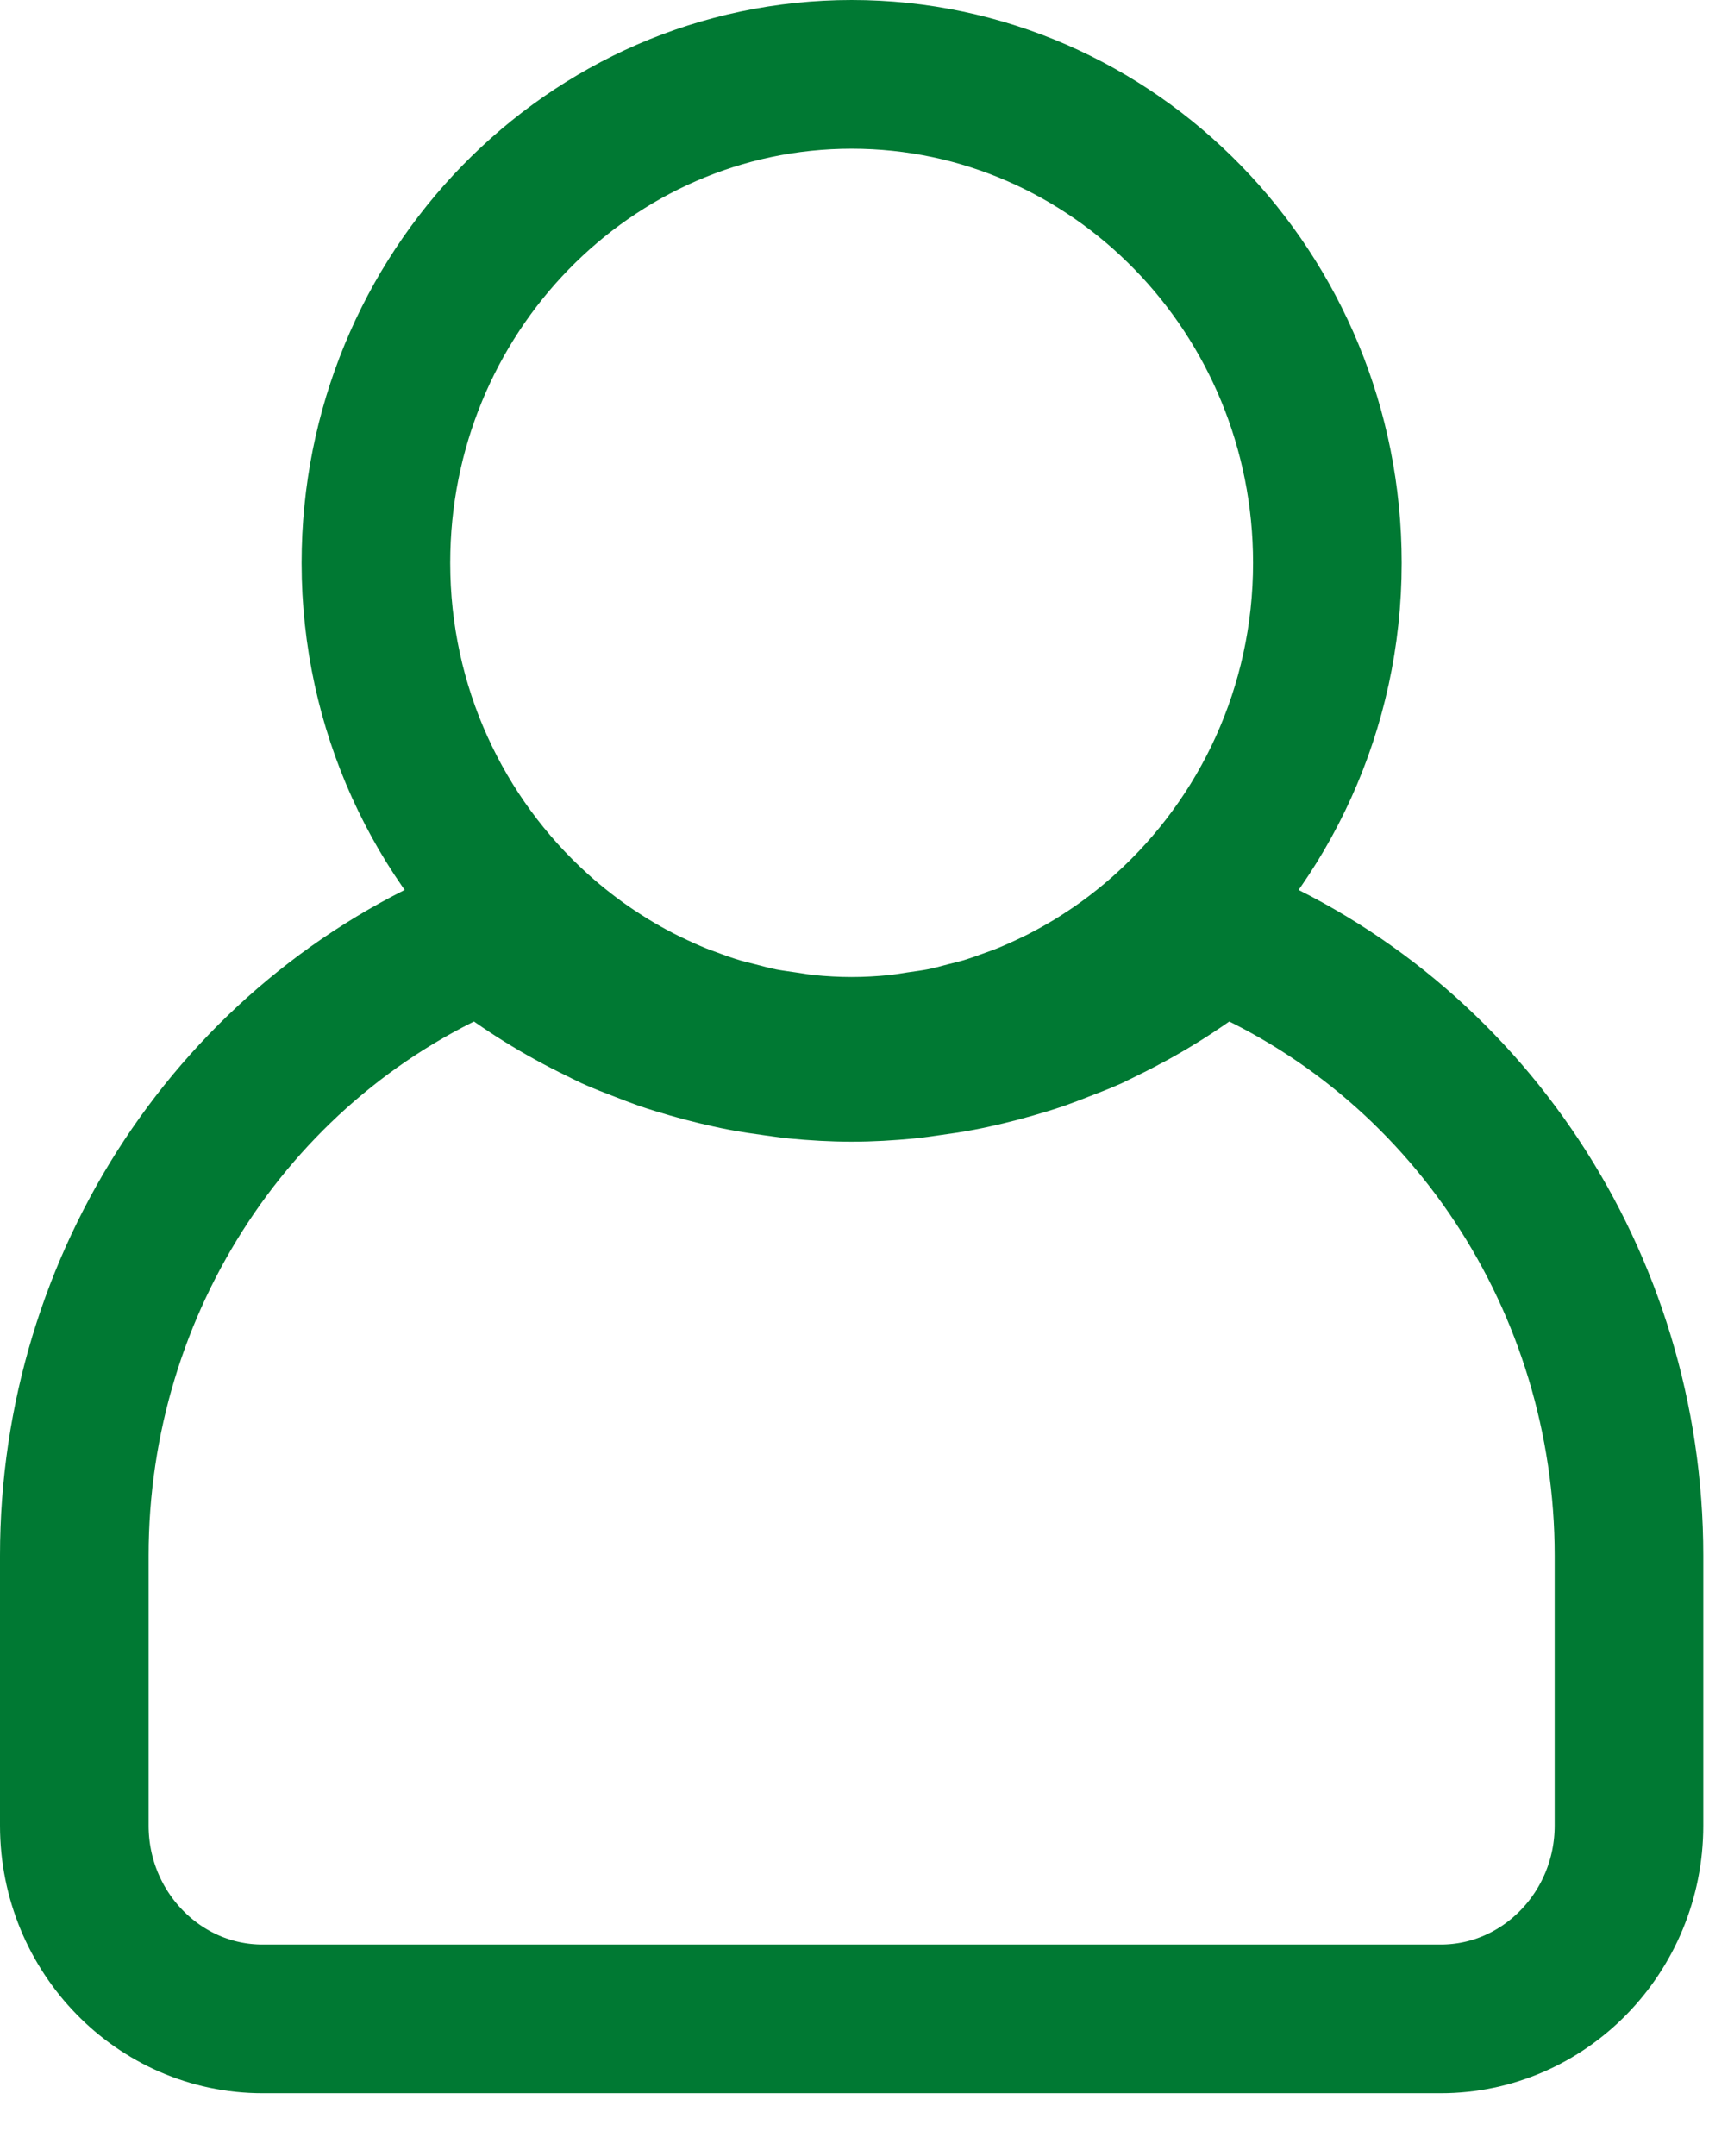 <?xml version="1.0" encoding="UTF-8"?>
<svg width="23px" height="29px" viewBox="0 0 23 29" version="1.1" xmlns="http://www.w3.org/2000/svg" xmlns:xlink="http://www.w3.org/1999/xlink">
    <title>Group 4</title>
    <g id="Taxonomy" stroke="none" stroke-width="1" fill="none" fill-rule="evenodd">
        <g id="Salix-homes-components" transform="translate(-157, -457)" stroke="#007933" stroke-width="2">
            <g id="Group-4" transform="translate(158, 458)">
                <path d="M20.923,23.554 C20.923,24.987 19.786,26.154 18.39,26.154 L2.533,26.154 C1.137,26.154 -2.27373675e-13,24.987 -2.27373675e-13,23.554 L-2.27373675e-13,19.923 C-2.27373675e-13,16.236 2.193,12.942 5.502,11.587 C5.543,11.62 5.586,11.648 5.627,11.68 C6.071,12.025 6.551,12.324 7.061,12.57 C7.121,12.599 7.18,12.631 7.241,12.659 C7.37,12.717 7.503,12.768 7.636,12.819 C7.732,12.856 7.828,12.894 7.925,12.928 C8.048,12.97 8.172,13.007 8.296,13.043 C8.413,13.077 8.53,13.108 8.648,13.136 C8.762,13.163 8.876,13.189 8.992,13.211 C9.137,13.239 9.284,13.26 9.431,13.28 C9.526,13.293 9.619,13.308 9.714,13.317 C9.962,13.341 10.211,13.356 10.462,13.356 C10.713,13.356 10.961,13.341 11.209,13.317 C11.304,13.308 11.398,13.293 11.492,13.28 C11.639,13.26 11.786,13.239 11.931,13.211 C12.047,13.189 12.161,13.163 12.275,13.136 C12.393,13.108 12.51,13.077 12.627,13.043 C12.752,13.007 12.875,12.97 12.998,12.928 C13.095,12.894 13.191,12.856 13.287,12.819 C13.42,12.768 13.553,12.717 13.683,12.659 C13.744,12.631 13.802,12.599 13.863,12.57 C14.372,12.324 14.852,12.025 15.296,11.68 C15.337,11.648 15.38,11.62 15.421,11.587 C18.73,12.942 20.923,16.236 20.923,19.923 L20.923,23.554 Z" id="Path"></path>
                <path d="M10.462,0 C13.992,0 16.864,2.947 16.864,6.571 C16.864,8.533 16.018,10.292 14.684,11.496 C14.563,11.606 14.438,11.71 14.31,11.809 C14.28,11.833 14.249,11.856 14.218,11.879 C14.092,11.974 13.962,12.063 13.83,12.147 C13.793,12.171 13.755,12.195 13.718,12.218 C13.588,12.296 13.457,12.37 13.324,12.439 C13.278,12.463 13.232,12.486 13.185,12.508 C13.056,12.57 12.926,12.629 12.794,12.683 C12.737,12.706 12.678,12.727 12.62,12.748 C12.495,12.794 12.37,12.839 12.242,12.877 C12.168,12.899 12.092,12.917 12.016,12.936 C11.901,12.967 11.786,12.997 11.67,13.02 C11.566,13.04 11.46,13.054 11.354,13.069 C11.262,13.083 11.17,13.099 11.076,13.109 C10.874,13.129 10.669,13.141 10.462,13.141 C10.254,13.141 10.049,13.129 9.847,13.109 C9.753,13.099 9.661,13.083 9.568,13.069 C9.463,13.054 9.357,13.04 9.253,13.02 C9.137,12.996 9.022,12.967 8.907,12.936 C8.831,12.917 8.755,12.899 8.681,12.877 C8.553,12.839 8.428,12.795 8.303,12.748 C8.245,12.727 8.187,12.706 8.129,12.683 C7.997,12.629 7.867,12.57 7.738,12.508 C7.692,12.486 7.645,12.463 7.599,12.439 C7.465,12.37 7.334,12.296 7.206,12.218 C7.168,12.195 7.131,12.171 7.093,12.147 C6.961,12.063 6.831,11.974 6.705,11.879 C6.674,11.856 6.644,11.833 6.613,11.809 C6.486,11.71 6.36,11.606 6.239,11.496 C4.905,10.292 4.059,8.533 4.059,6.571 C4.059,2.947 6.931,0 10.462,0 L10.462,0 Z" id="Path"></path>
            </g>
        </g>
    </g>
</svg>